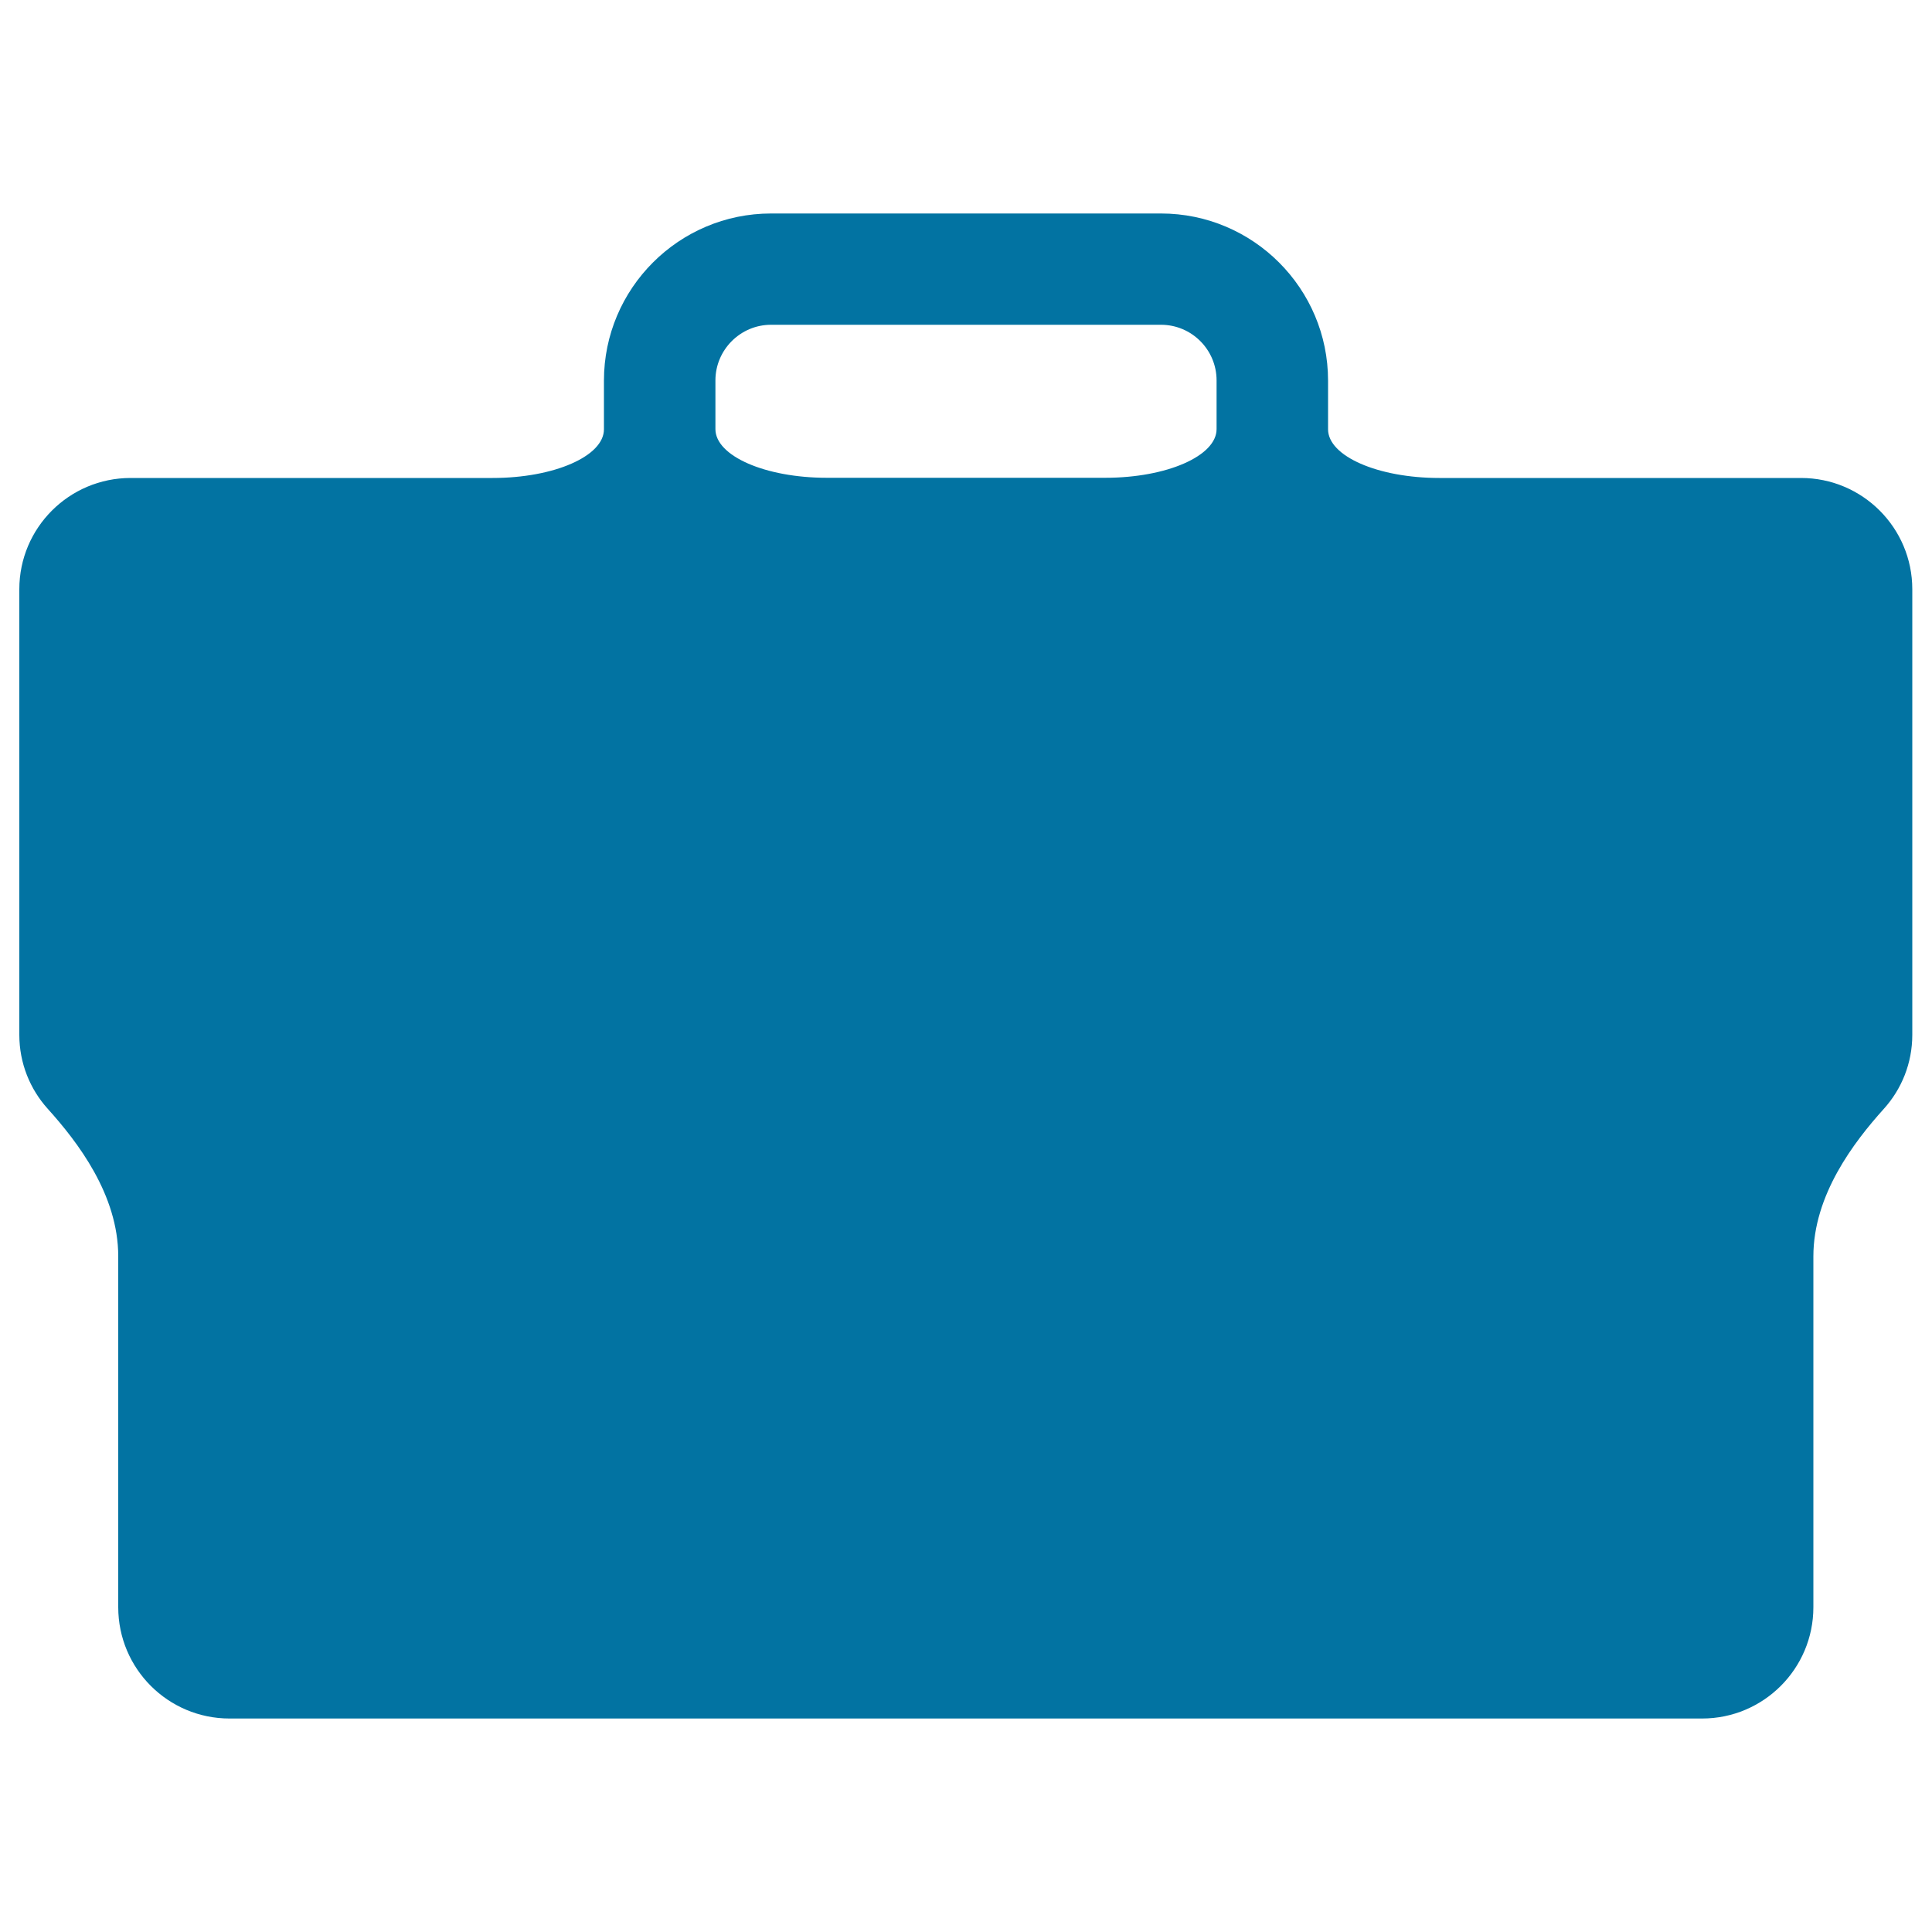 <svg xmlns="http://www.w3.org/2000/svg" viewBox="0 0 1000 1000" style="fill:#0273a2">
<title>Dark Suitcase SVG icon</title>
<g><path d="M745,247.4c-31.8,0-57.6-11.3-57.6-25.2V197c0-47.7-38.8-86.5-86.5-86.5H399.1c-47.7,0-86.5,38.8-86.5,86.5c0,0,0,11.3,0,25.2s-25.8,25.2-57.6,25.2H67.6C35.8,247.4,10,273.2,10,305v230.6c0,14.8,5.6,28.2,14.7,38.3c15.5,17.2,36.5,44.5,36.5,76.4v181.6c0,31.8,25.8,57.6,57.6,57.6h762.2c31.8,0,57.6-25.8,57.6-57.6V650.3c0-31.8,21-59.2,36.5-76.4c9.1-10.1,14.7-23.5,14.7-38.3V305c0-31.8-25.8-57.6-57.6-57.6L745,247.4L745,247.4z M399.1,168.1h201.8c15.9,0,28.8,12.9,28.8,28.8c0,0,0,11.3,0,25.2c0,13.9-25.8,25.2-57.6,25.2H427.9c-31.8,0-57.6-11.3-57.6-25.2v-25.2C370.3,181.1,383.2,168.1,399.1,168.1z"/><circle cx="304.6" cy="593.3" r="48"/><circle cx="697" cy="593.3" r="48"/></g>
</svg>